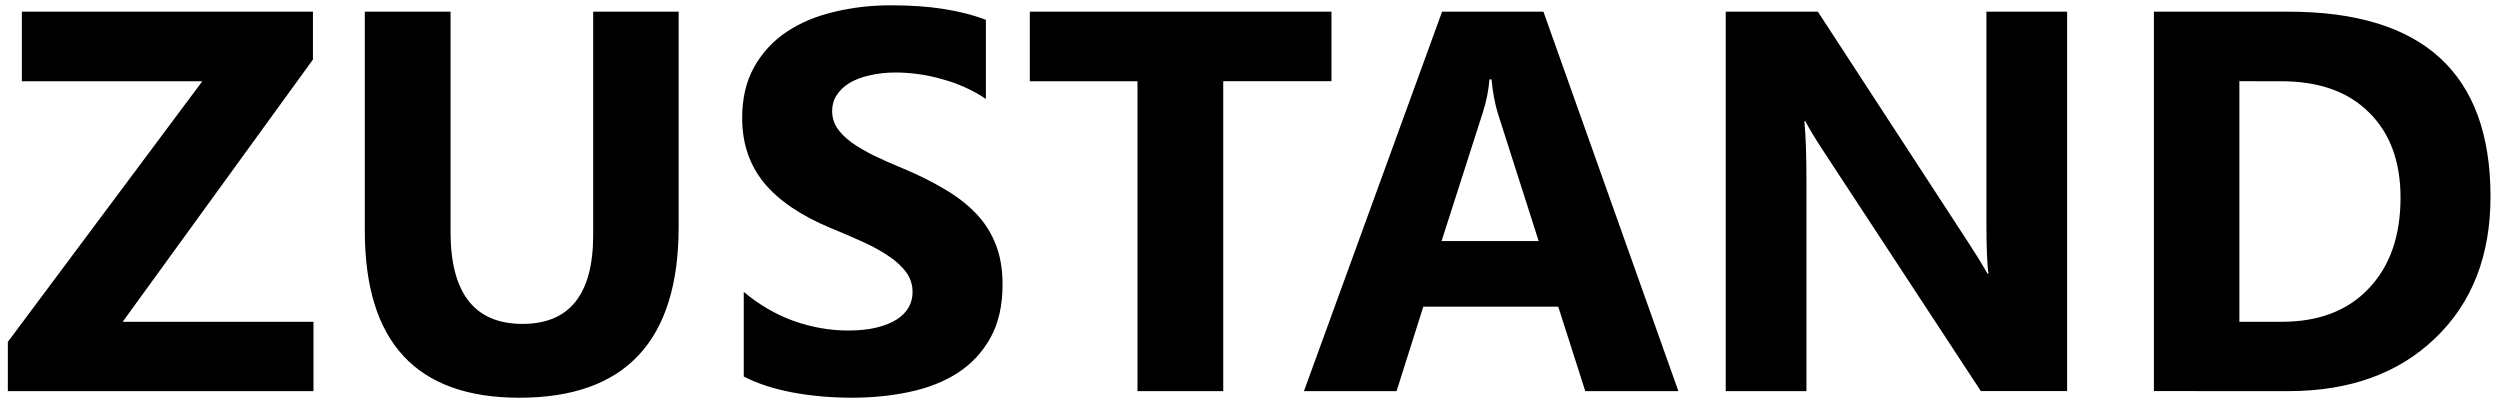 <svg width="165" height="27" viewBox="0 0 165 27" fill="none" xmlns="http://www.w3.org/2000/svg">
<path d="M20.69 25.813H0.518V22.564L13.354 5.362H1.443V0.769H20.654V3.93L8.097 21.238H20.69V25.813ZM44.791 14.967C44.791 22.489 41.287 26.25 34.277 26.25C27.477 26.25 24.077 22.576 24.077 15.23V0.769H29.736V15.299C29.736 19.351 31.32 21.377 34.486 21.377C37.596 21.377 39.15 19.421 39.15 15.509V0.769H44.791V14.967ZM49.088 24.853V19.264C50.1 20.114 51.201 20.754 52.388 21.185C53.576 21.604 54.775 21.814 55.986 21.814C56.696 21.814 57.313 21.75 57.837 21.622C58.373 21.494 58.815 21.319 59.165 21.097C59.526 20.865 59.793 20.597 59.968 20.294C60.143 19.98 60.23 19.642 60.23 19.281C60.23 18.792 60.09 18.356 59.811 17.972C59.532 17.588 59.147 17.233 58.658 16.906C58.181 16.58 57.611 16.266 56.947 15.963C56.283 15.661 55.567 15.352 54.799 15.038C52.843 14.223 51.381 13.227 50.415 12.051C49.46 10.875 48.983 9.454 48.983 7.789C48.983 6.486 49.245 5.368 49.768 4.436C50.293 3.493 51.003 2.719 51.899 2.114C52.807 1.508 53.855 1.066 55.043 0.786C56.23 0.495 57.488 0.35 58.815 0.35C60.119 0.35 61.272 0.431 62.273 0.594C63.286 0.745 64.218 0.984 65.068 1.31V6.532C64.649 6.241 64.189 5.985 63.688 5.764C63.199 5.542 62.693 5.362 62.169 5.222C61.645 5.071 61.121 4.96 60.597 4.89C60.084 4.82 59.596 4.785 59.13 4.785C58.489 4.785 57.907 4.85 57.383 4.978C56.859 5.094 56.417 5.263 56.056 5.485C55.695 5.706 55.416 5.974 55.218 6.287C55.02 6.59 54.921 6.933 54.921 7.317C54.921 7.736 55.031 8.115 55.252 8.453C55.474 8.779 55.788 9.093 56.195 9.396C56.603 9.687 57.098 9.978 57.68 10.269C58.262 10.549 58.92 10.84 59.654 11.142C60.655 11.561 61.552 12.01 62.343 12.487C63.147 12.953 63.833 13.482 64.404 14.076C64.975 14.67 65.411 15.351 65.714 16.12C66.017 16.876 66.168 17.761 66.168 18.774C66.168 20.172 65.9 21.348 65.365 22.302C64.841 23.245 64.125 24.014 63.217 24.607C62.309 25.19 61.249 25.609 60.038 25.865C58.839 26.121 57.569 26.249 56.23 26.249C54.857 26.249 53.547 26.133 52.301 25.9C51.067 25.667 49.996 25.318 49.088 24.853ZM87.877 5.361H80.734V25.813H75.075V5.362H67.967V0.769H87.877V5.361ZM110.773 25.813H104.627L102.845 20.241H93.938L92.174 25.813H86.061L95.178 0.769H101.866L110.773 25.813ZM101.552 15.911L98.862 7.492C98.665 6.863 98.525 6.112 98.443 5.239H98.303C98.245 5.973 98.1 6.7 97.867 7.422L95.143 15.911H101.552ZM136.429 25.812H130.736L120.414 10.077C119.809 9.157 119.389 8.464 119.156 7.999H119.086C119.18 8.884 119.226 10.234 119.226 12.05V25.813H113.899V0.769H119.978L129.915 16.015C130.369 16.703 130.788 17.384 131.172 18.059H131.242C131.149 17.477 131.103 16.33 131.103 14.619V0.769H136.429V25.812ZM142.158 25.812V0.77H151.03C159.925 0.77 164.373 4.839 164.373 12.977C164.373 16.878 163.156 19.992 160.723 22.321C158.301 24.649 155.07 25.814 151.03 25.814L142.158 25.812ZM147.799 5.361V21.238H150.593C153.038 21.238 154.954 20.505 156.339 19.038C157.736 17.57 158.435 15.573 158.435 13.047C158.435 10.66 157.742 8.786 156.357 7.423C154.983 6.049 153.05 5.362 150.558 5.362L147.799 5.361Z" fill="black"/>
</svg>
